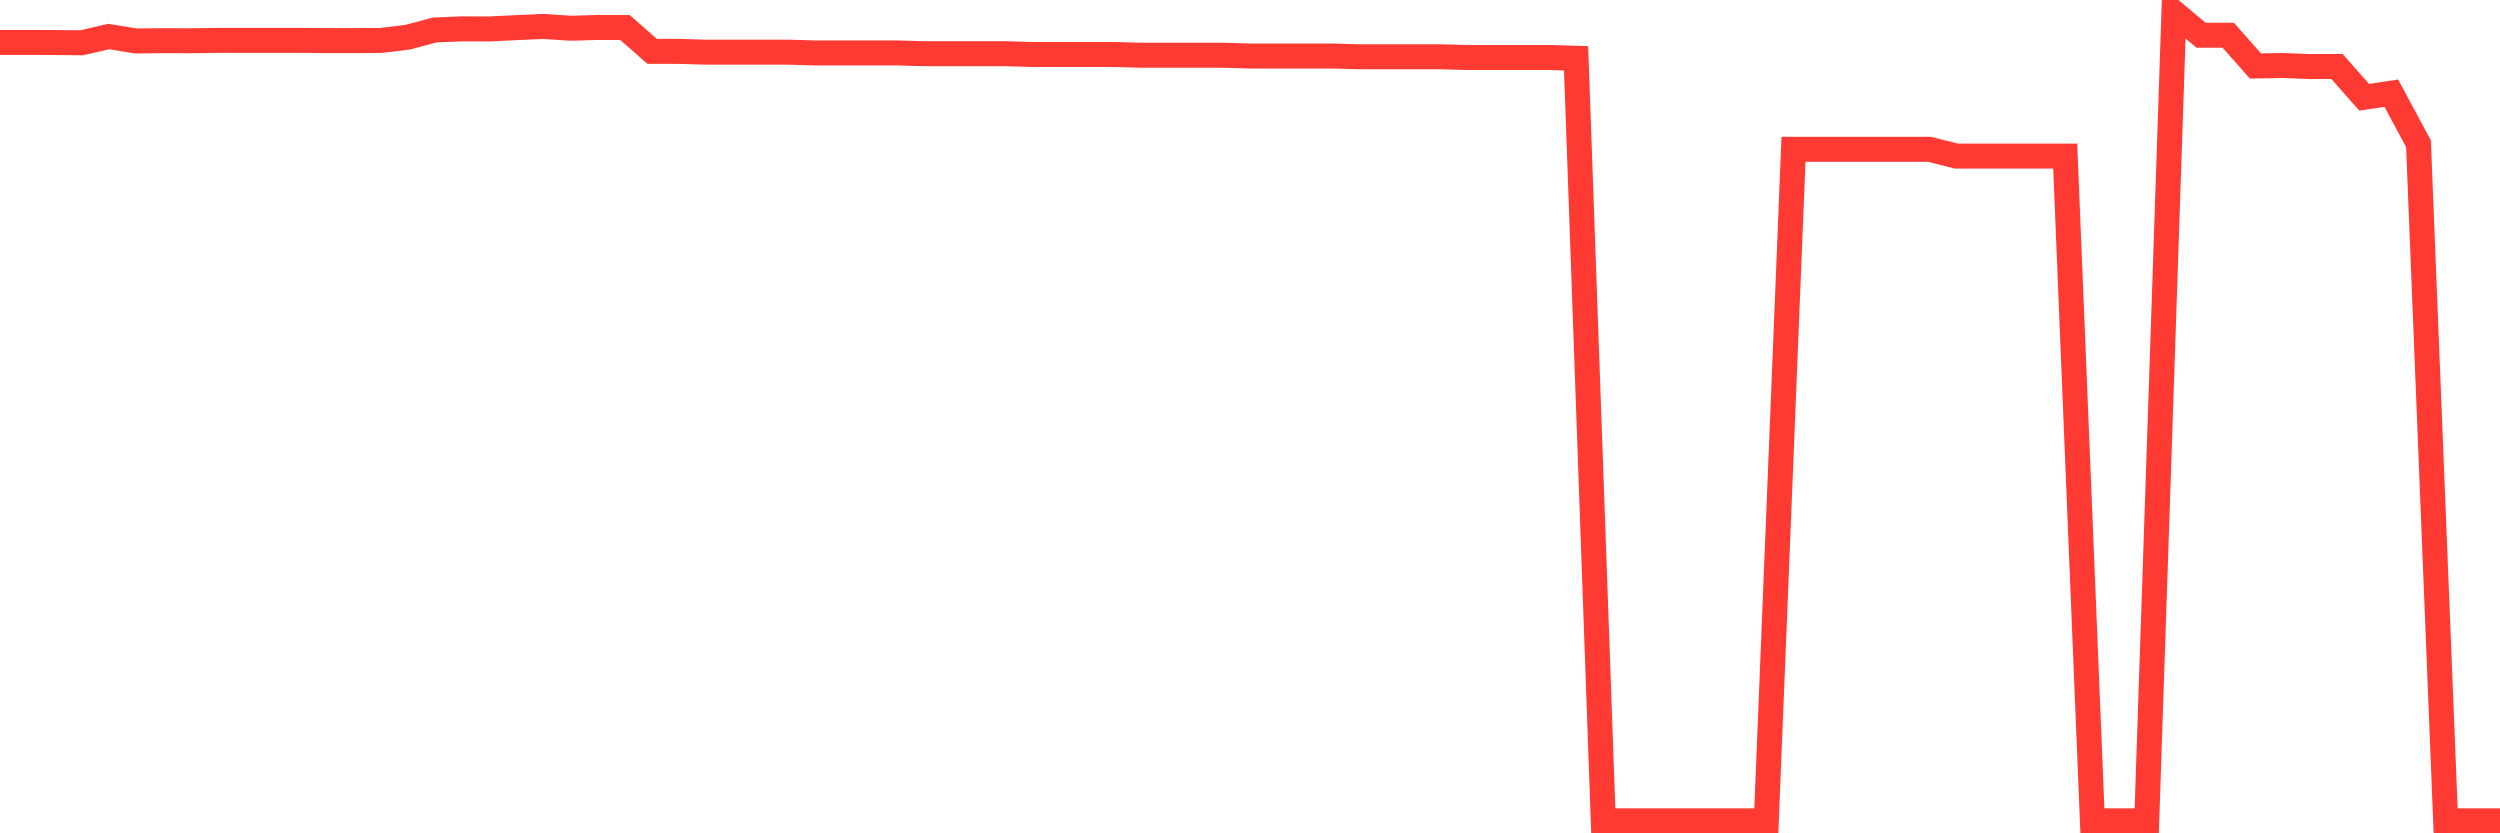 <svg
  xmlns="http://www.w3.org/2000/svg"
  xmlns:xlink="http://www.w3.org/1999/xlink"
  width="120"
  height="40"
  viewBox="0 0 120 40"
  preserveAspectRatio="none"
>
  <polyline
    points="0,2.036 1.304,2.036 2.609,2.041 3.913,2.055 5.217,1.754 6.522,1.966 7.826,1.952 9.13,1.957 10.435,1.938 11.739,1.938 13.043,1.938 14.348,1.938 15.652,1.947 16.957,1.947 18.261,1.943 19.565,1.787 20.87,1.439 22.174,1.385 23.478,1.39 24.783,1.327 26.087,1.269 27.391,1.356 28.696,1.318 30,1.323 31.304,2.467 32.609,2.467 33.913,2.504 35.217,2.504 36.522,2.504 37.826,2.504 39.13,2.541 40.435,2.541 41.739,2.541 43.043,2.541 44.348,2.578 45.652,2.578 46.957,2.578 48.261,2.578 49.565,2.615 50.87,2.615 52.174,2.615 53.478,2.615 54.783,2.652 56.087,2.652 57.391,2.652 58.696,2.652 60,2.688 61.304,2.688 62.609,2.688 63.913,2.688 65.217,2.725 66.522,2.725 67.826,2.725 69.13,2.725 70.435,2.761 71.739,2.761 73.043,2.761 74.348,2.761 75.652,2.798 76.957,39.4 78.261,39.4 79.565,39.4 80.87,39.4 82.174,39.4 83.478,39.4 84.783,39.4 86.087,7.168 87.391,7.168 88.696,7.168 90,7.168 91.304,7.168 92.609,7.168 93.913,7.494 95.217,7.494 96.522,7.494 97.826,7.494 99.13,7.494 100.435,39.4 101.739,39.4 103.043,39.4 104.348,0.6 105.652,1.692 106.957,1.692 108.261,3.167 109.565,3.144 110.87,3.195 112.174,3.19 113.478,4.668 114.783,4.473 116.087,6.899 117.391,39.4 118.696,39.4 120,39.4"
    fill="none"
    stroke="#ff3a33"
    stroke-width="1.2"
  >
  </polyline>
</svg>